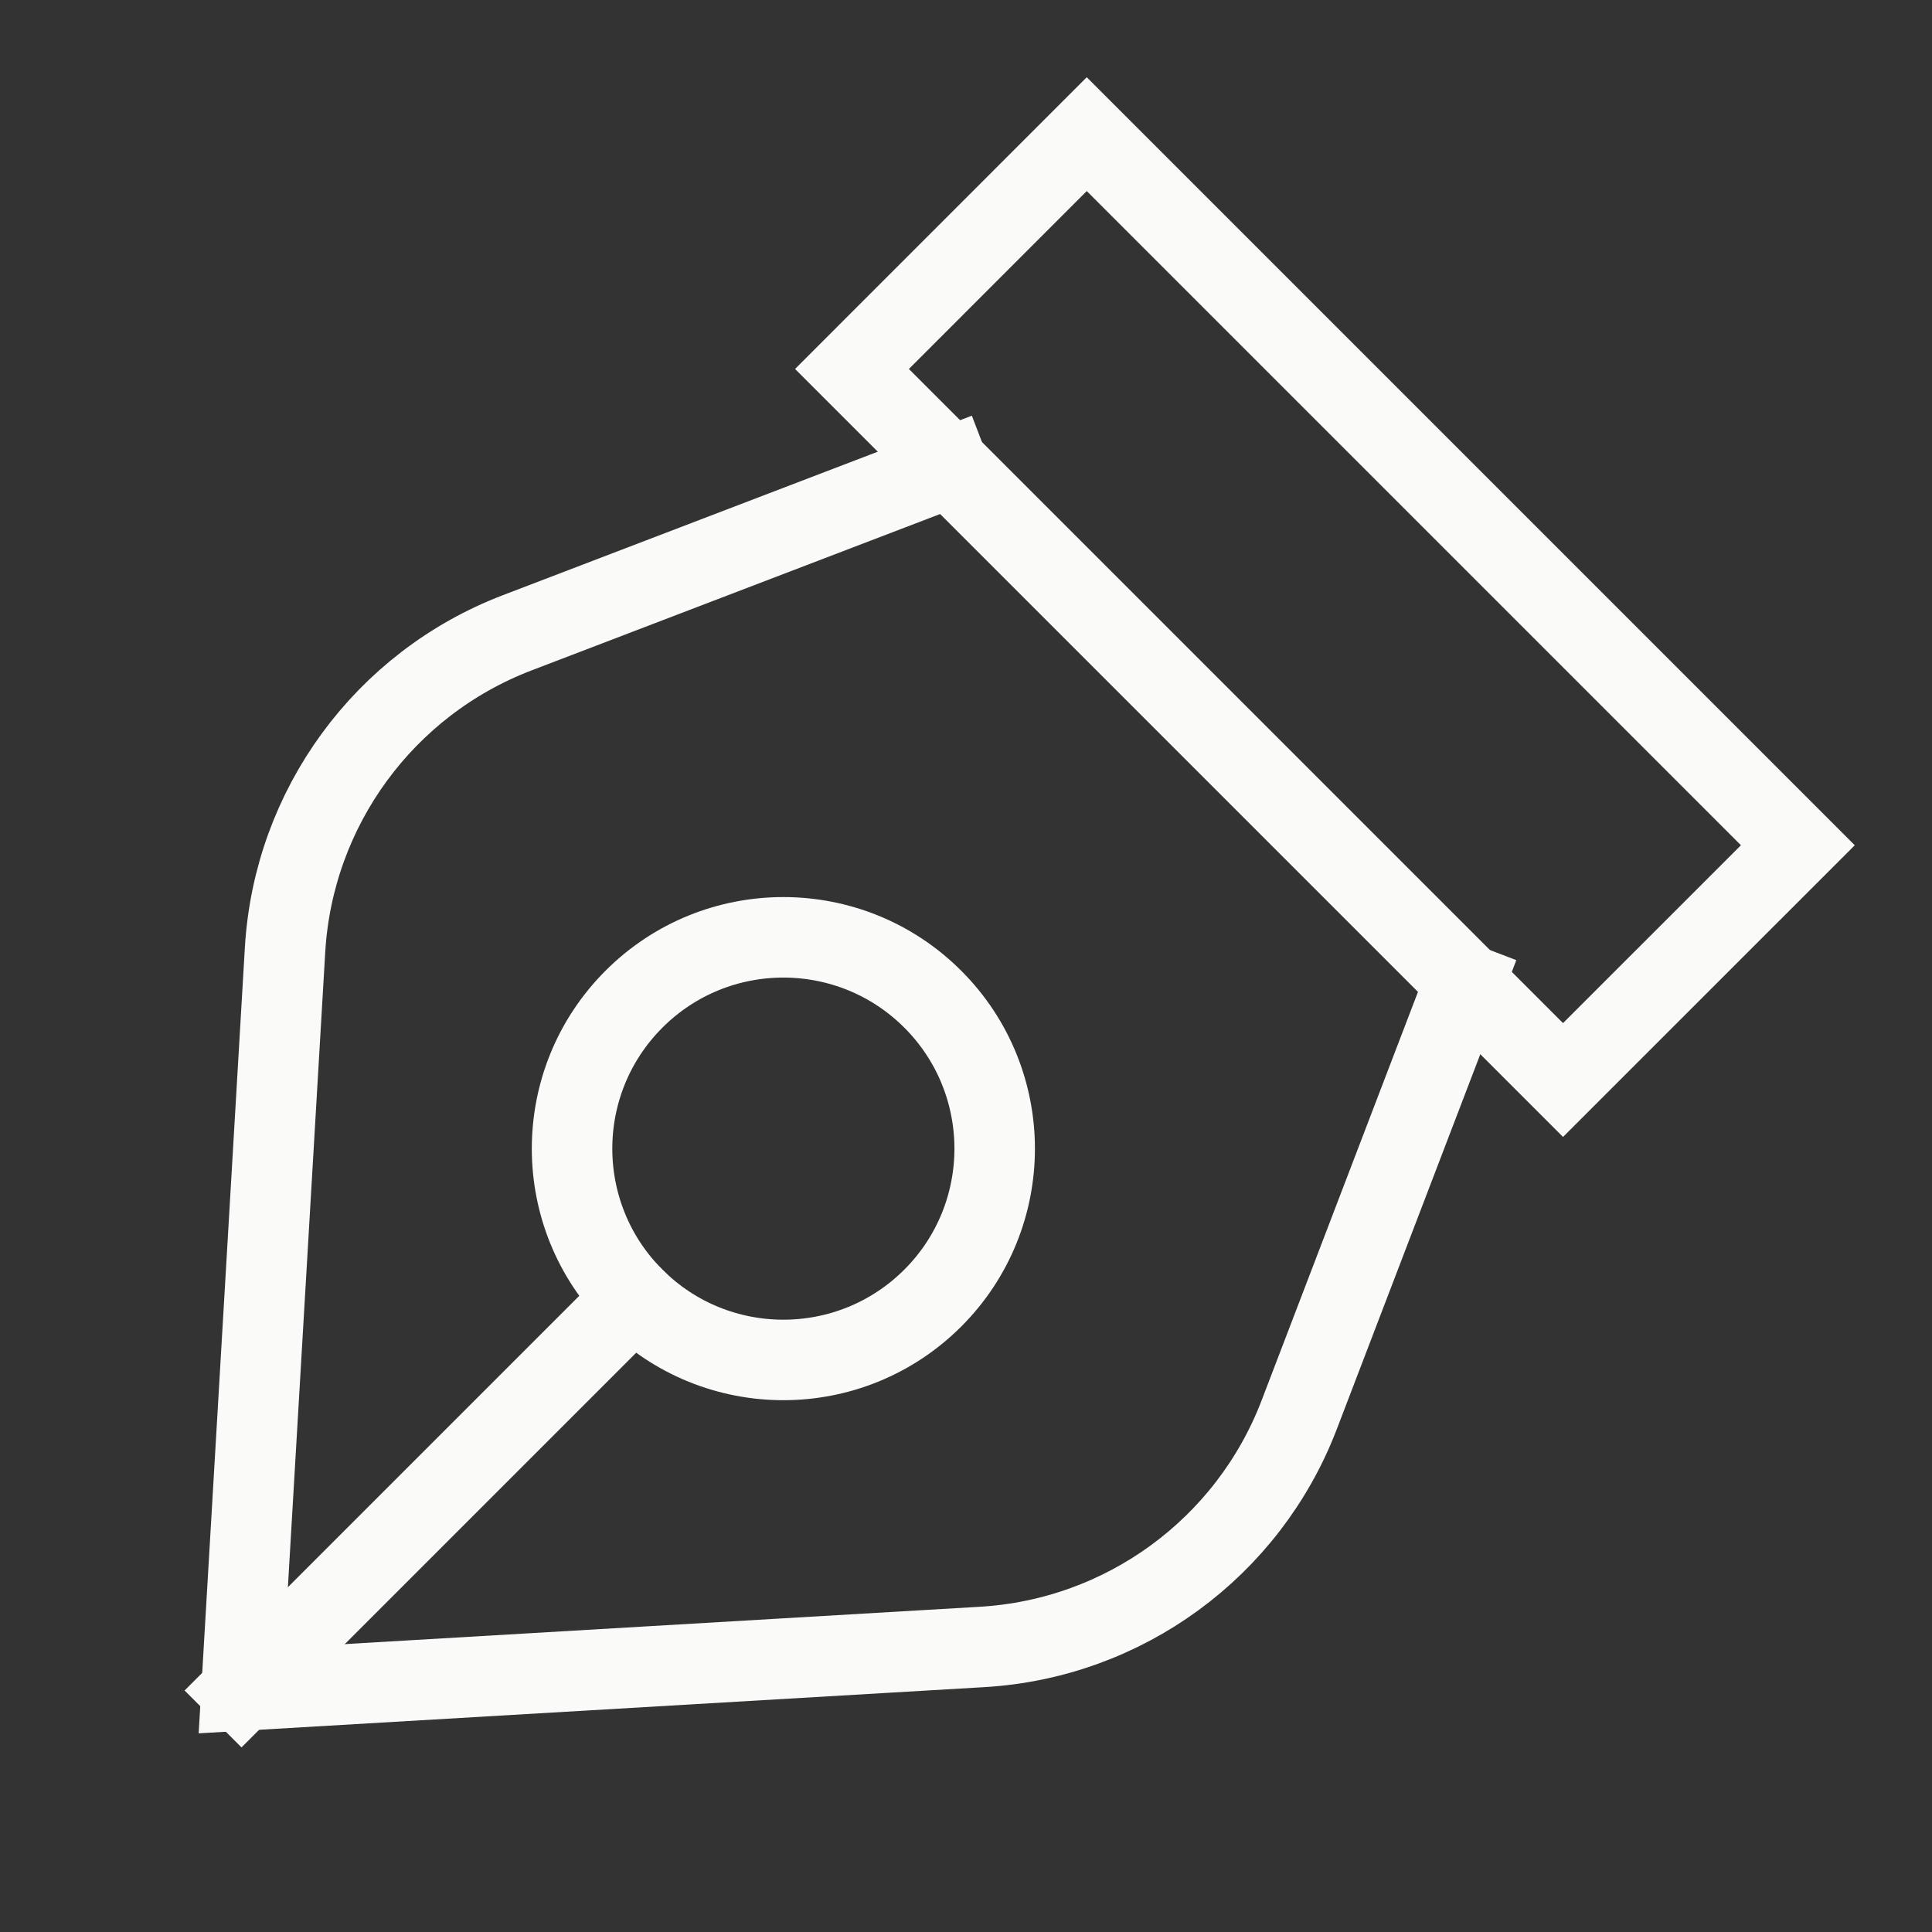 <svg xmlns="http://www.w3.org/2000/svg" height="48" width="48" viewBox="0 0 48 48"><rect x="0" y="0" width="48" height="48" fill="#333333" stroke="none"/><title>48 pen nib 2</title><g stroke-linecap="square" stroke-miterlimit="10" fill="#FAFAF8" stroke-linejoin="miter" class="nc-icon-wrapper"> <path d="M15.75 32.25L6 42" stroke="#FAFAF8" stroke-width="2" data-cap="butt" fill="none" stroke-linecap="butt"></path> <path d="M23.175 32.25C25.225 30.2 25.225 26.876 23.175 24.825C21.124 22.775 17.8 22.775 15.75 24.825C13.7 26.876 13.7 30.2 15.75 32.25C17.8 34.3 21.124 34.3 23.175 32.25Z" stroke="#FAFAF8" stroke-width="2" fill="none"></path> <path d="M23.569 11.619L12.849 15.722C9.546 16.986 7.29 20.068 7.082 23.599L6 42L24.401 40.918C27.932 40.71 31.013 38.454 32.278 35.151L36.381 24.431" stroke="#FAFAF8" stroke-width="2" data-cap="butt" fill="none" stroke-linecap="butt"></path> <path d="M27 3.333L21.167 9.167L30 18L38.833 26.833L44.667 21L27 3.333Z" stroke="#FAFAF8" stroke-width="2" data-color="color-2" fill="none"></path> </g></svg>